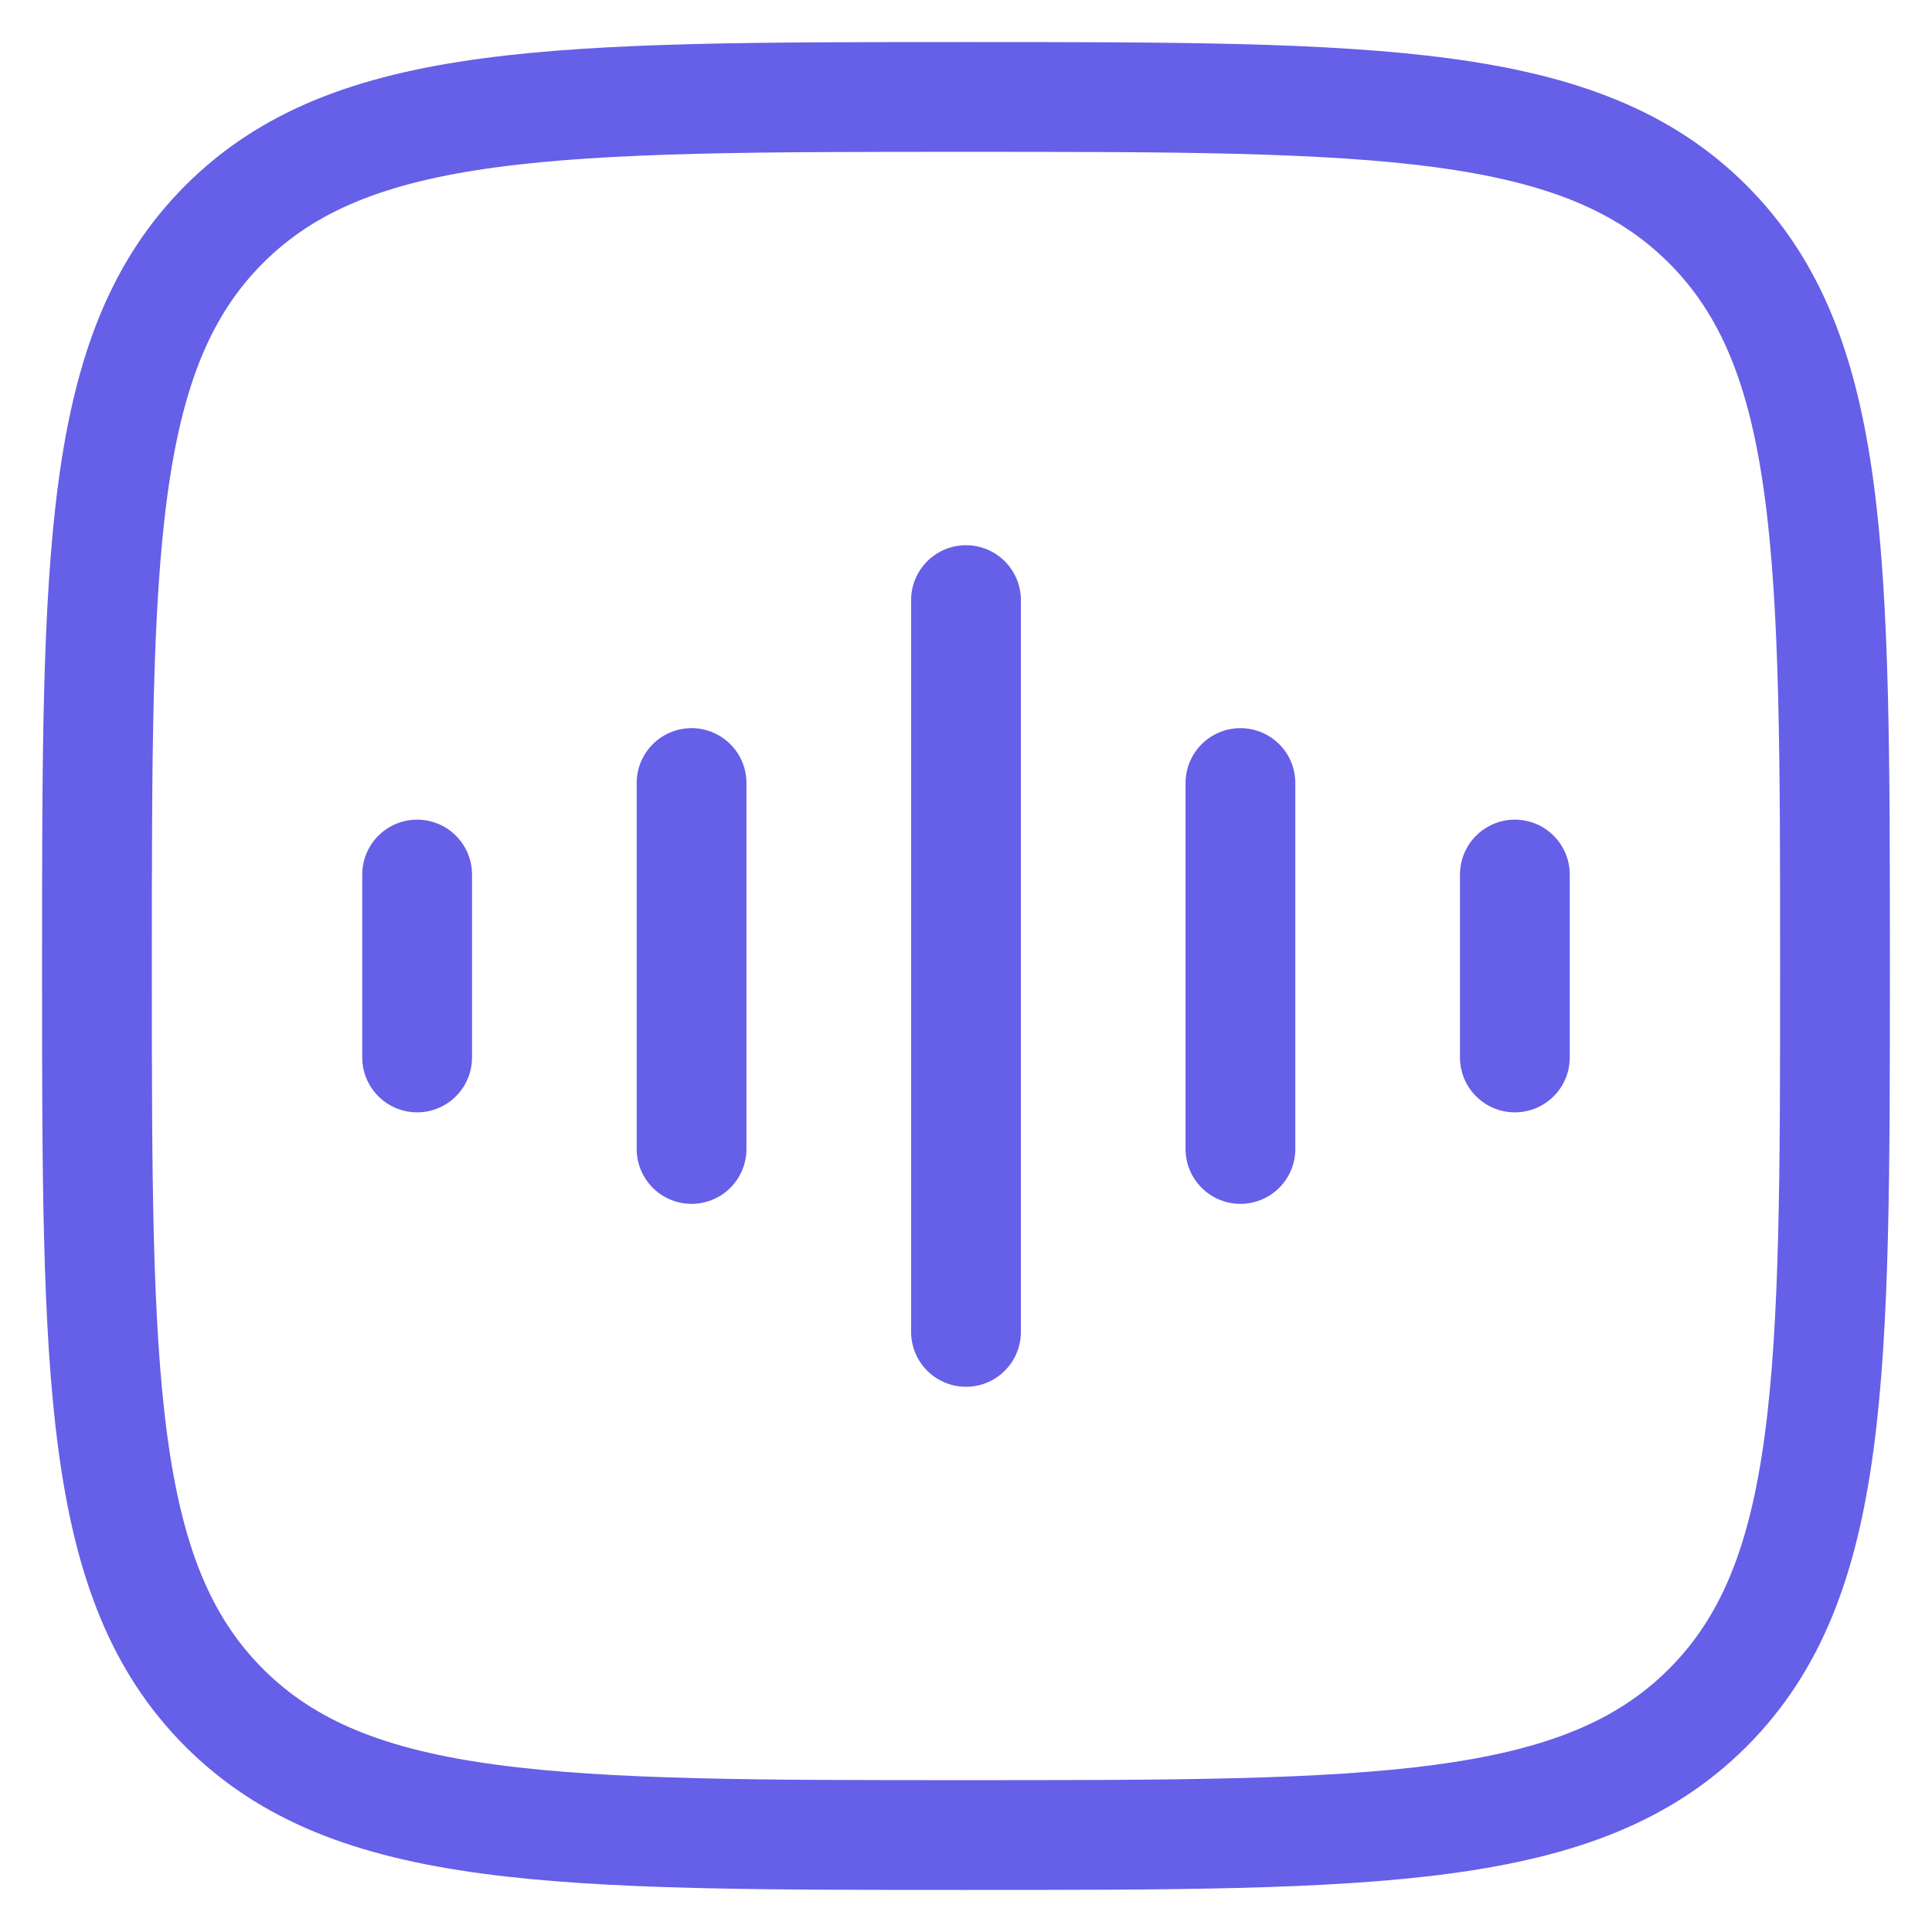 <svg width="44" height="44" viewBox="0 0 44 44" fill="none" xmlns="http://www.w3.org/2000/svg">
<path d="M2.208 22C2.208 12.67 2.208 8.005 5.106 5.107C8.005 2.208 12.67 2.208 22 2.208C31.329 2.208 35.995 2.208 38.893 5.107C41.791 8.005 41.791 12.67 41.791 22C41.791 31.33 41.791 35.995 38.893 38.893C35.995 41.792 31.329 41.792 22 41.792C12.67 41.792 8.005 41.792 5.106 38.893C2.208 35.995 2.208 31.33 2.208 22Z" stroke="#665FE7" stroke-width="2.5"/>
<path d="M22 13.667V30.333" stroke="#665FE7" stroke-width="2.5" stroke-linecap="round" stroke-linejoin="round"/>
<path d="M15.75 17.833V26.167" stroke="#665FE7" stroke-width="2.5" stroke-linecap="round" stroke-linejoin="round"/>
<path d="M9.5 19.917V24.083" stroke="#665FE7" stroke-width="2.5" stroke-linecap="round" stroke-linejoin="round"/>
<path d="M28.25 17.833V26.167" stroke="#665FE7" stroke-width="2.5" stroke-linecap="round" stroke-linejoin="round"/>
<path d="M34.5 19.917V24.083" stroke="#665FE7" stroke-width="2.5" stroke-linecap="round" stroke-linejoin="round"/>
</svg>
